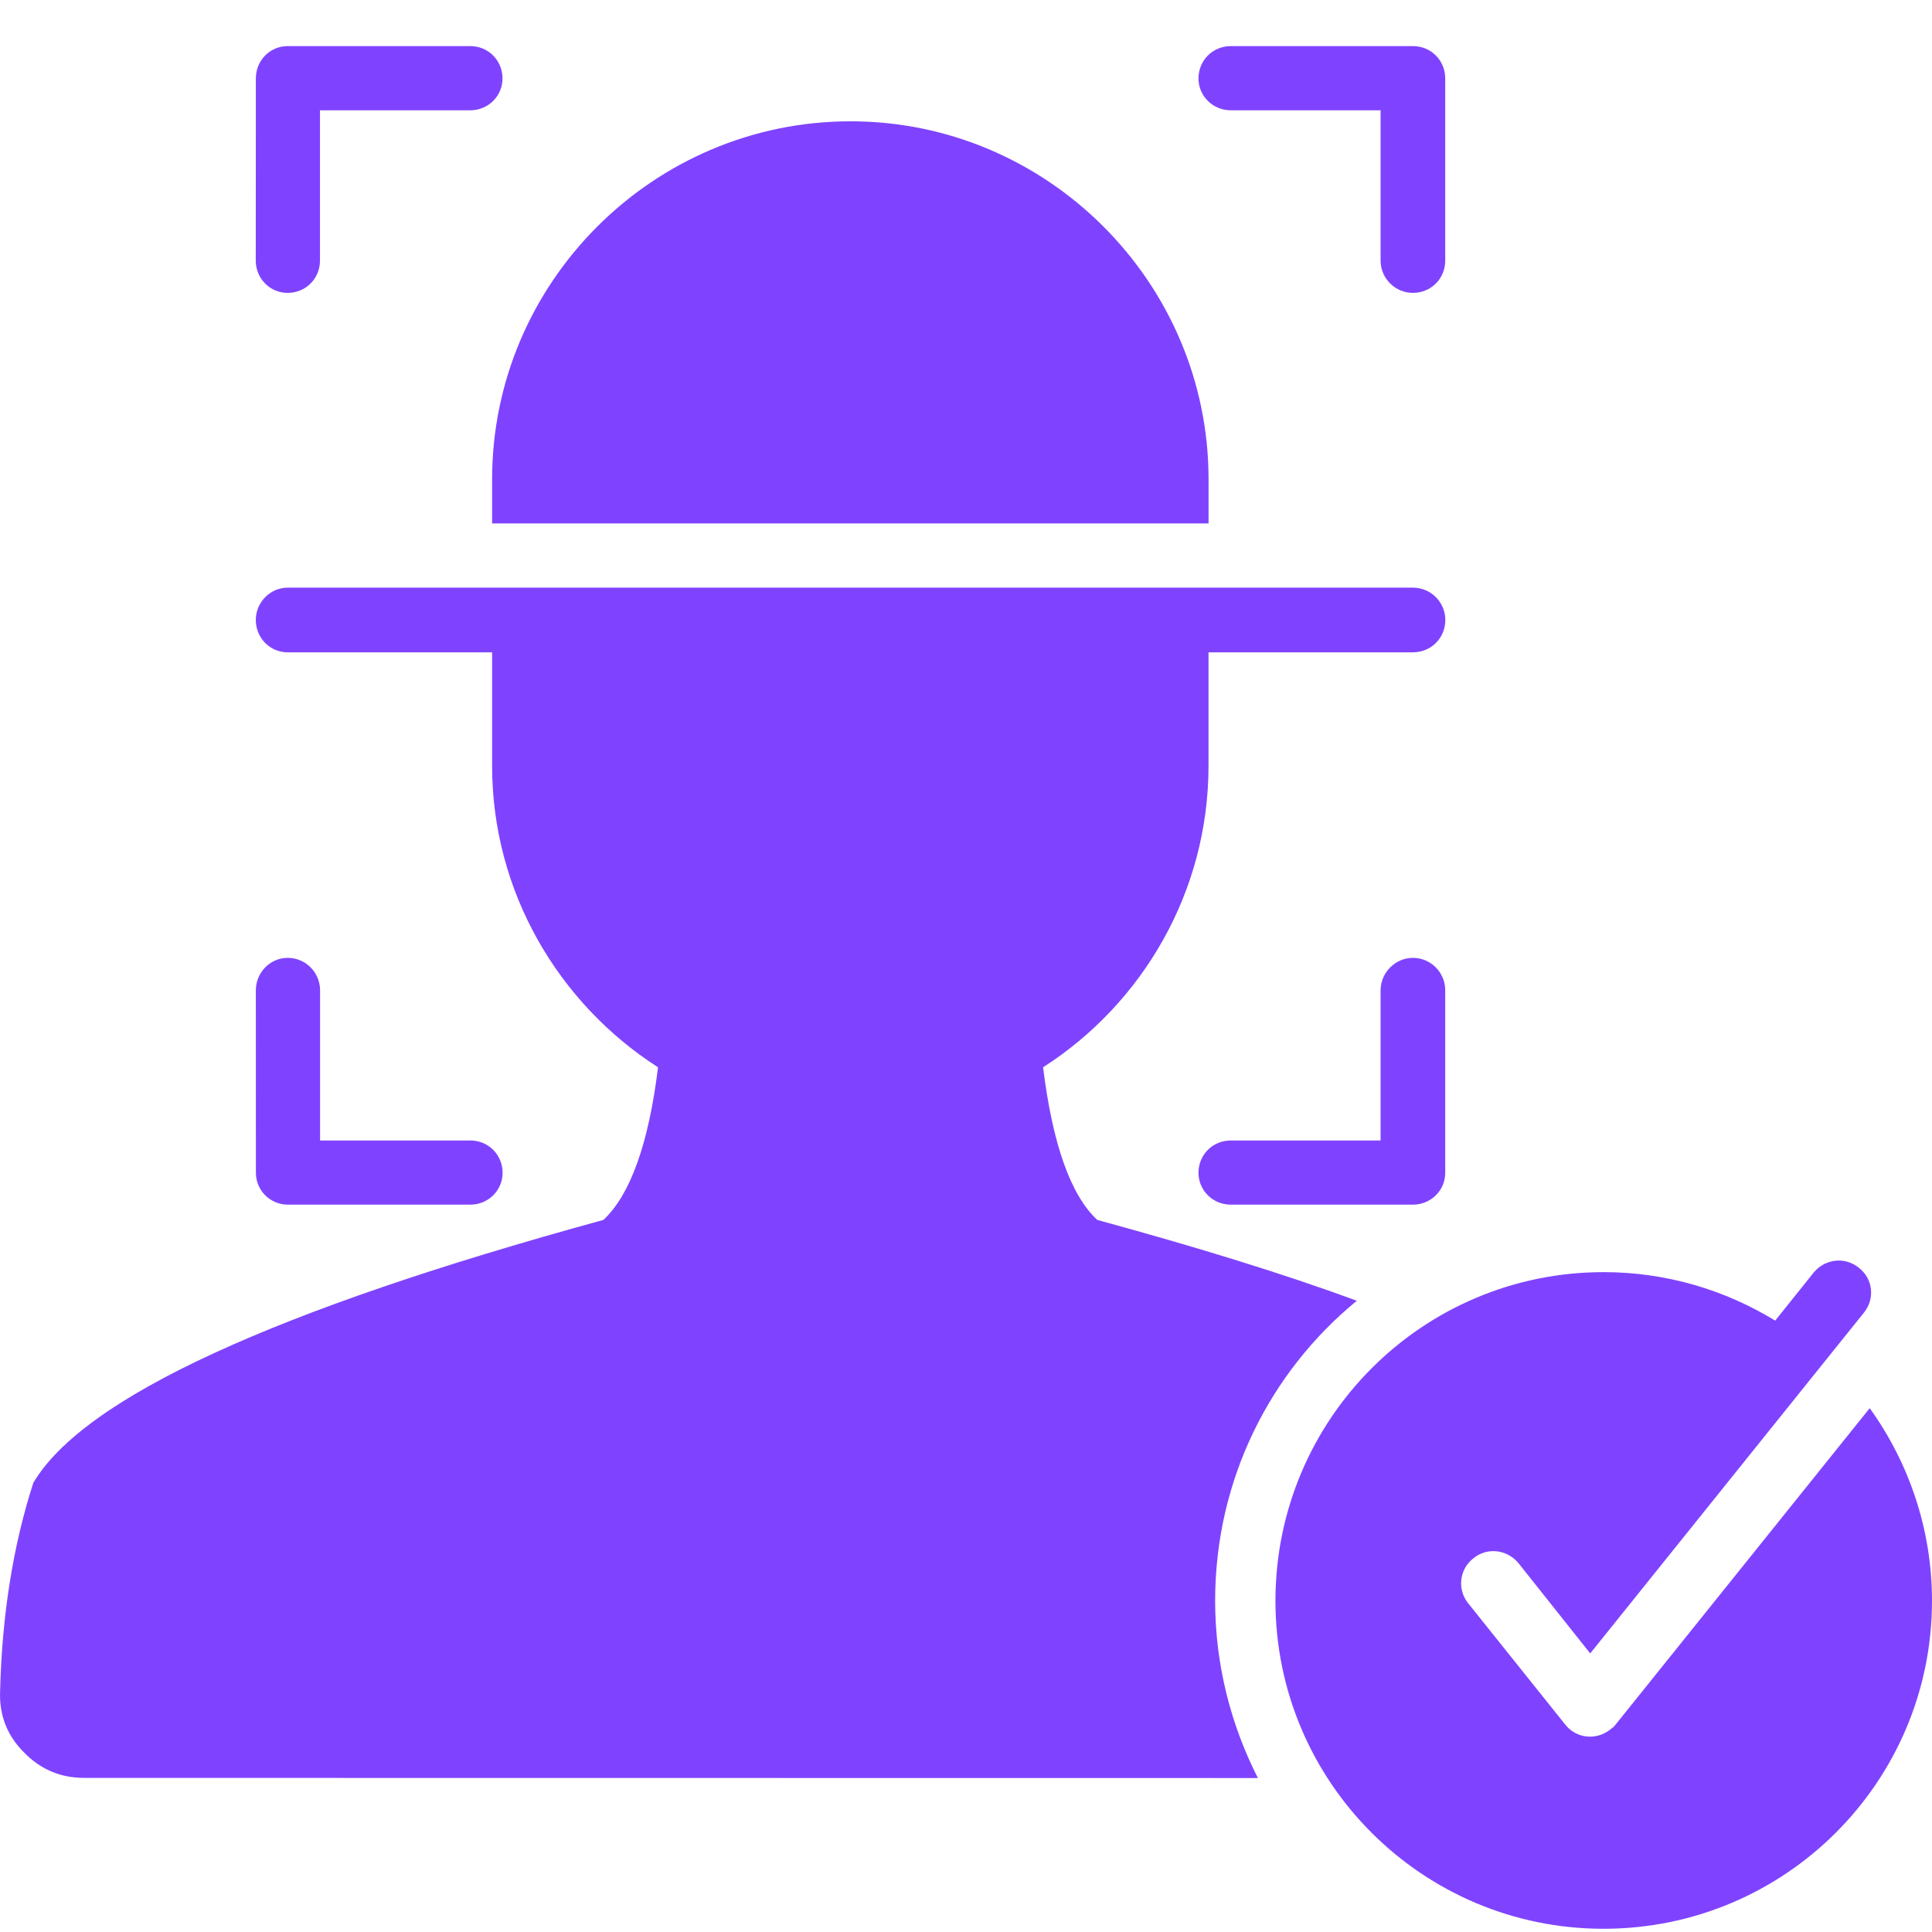 <svg width="42" height="42" viewBox="0 0 42 42" fill="none" xmlns="http://www.w3.org/2000/svg">
<path fill-rule="evenodd" clip-rule="evenodd" d="M1.832 38.65C1.314 38.65 0.88 38.465 0.519 38.093C0.156 37.732 -0.018 37.287 0.002 36.771C0.043 35.127 0.28 33.608 0.725 32.234C1.821 30.384 5.953 28.483 13.117 26.52C13.695 25.982 14.1 24.877 14.305 23.202C12.145 21.817 10.698 19.389 10.698 16.651V14.181H6.254C5.871 14.181 5.561 13.871 5.561 13.477C5.561 13.096 5.871 12.775 6.254 12.775H30.716C31.11 12.775 31.42 13.096 31.42 13.477C31.42 13.871 31.11 14.181 30.716 14.181H26.272V16.651C26.272 19.389 24.836 21.817 22.676 23.202C22.882 24.877 23.276 25.982 23.854 26.52C26.014 27.11 27.895 27.688 29.497 28.277C27.616 29.817 26.416 32.161 26.416 34.799C26.416 36.184 26.757 37.497 27.346 38.653L1.832 38.65ZM30.013 21.527C30.013 21.144 30.334 20.823 30.715 20.823C31.108 20.823 31.418 21.144 31.418 21.527V25.495C31.418 25.878 31.108 26.188 30.715 26.188H26.757C26.365 26.188 26.054 25.878 26.054 25.495C26.054 25.103 26.363 24.793 26.757 24.793H30.013V21.527ZM5.562 21.527C5.562 21.144 5.871 20.823 6.254 20.823C6.648 20.823 6.958 21.144 6.958 21.527V24.793H10.224C10.616 24.793 10.926 25.103 10.926 25.495C10.926 25.878 10.616 26.188 10.224 26.188H6.256C5.873 26.188 5.563 25.878 5.563 25.495L5.562 21.527ZM6.956 5.665C6.956 6.057 6.646 6.367 6.252 6.367C5.87 6.367 5.56 6.057 5.56 5.665L5.562 1.706C5.562 1.312 5.871 1.002 6.254 1.002H10.223C10.614 1.002 10.924 1.312 10.924 1.706C10.924 2.087 10.614 2.398 10.223 2.398H6.956L6.956 5.665ZM31.418 5.665C31.418 6.057 31.109 6.367 30.715 6.367C30.334 6.367 30.013 6.057 30.013 5.665V2.398H26.758C26.366 2.398 26.054 2.088 26.054 1.706C26.054 1.312 26.364 1.002 26.758 1.002H30.715C31.109 1.002 31.418 1.312 31.418 1.706V5.665ZM34.86 27.655C36.234 27.655 37.507 28.047 38.591 28.709L39.428 27.664C39.676 27.364 40.11 27.313 40.41 27.561C40.72 27.799 40.762 28.233 40.523 28.532L34.57 35.944L33.01 33.981C32.762 33.682 32.328 33.629 32.027 33.879C31.726 34.115 31.675 34.549 31.914 34.85L34.032 37.497C34.271 37.796 34.703 37.838 35.004 37.599C35.046 37.568 35.088 37.537 35.117 37.497L40.646 30.612C41.493 31.791 42 33.239 42 34.799C42 38.736 38.806 41.93 34.858 41.93C30.921 41.93 27.727 38.736 27.727 34.799C27.729 30.849 30.923 27.655 34.86 27.655ZM10.698 11.379V10.419C10.698 6.139 14.202 2.637 18.491 2.637C22.769 2.637 26.273 6.14 26.273 10.419V11.379H10.698Z" fill="#7F43FF"/>
</svg>
